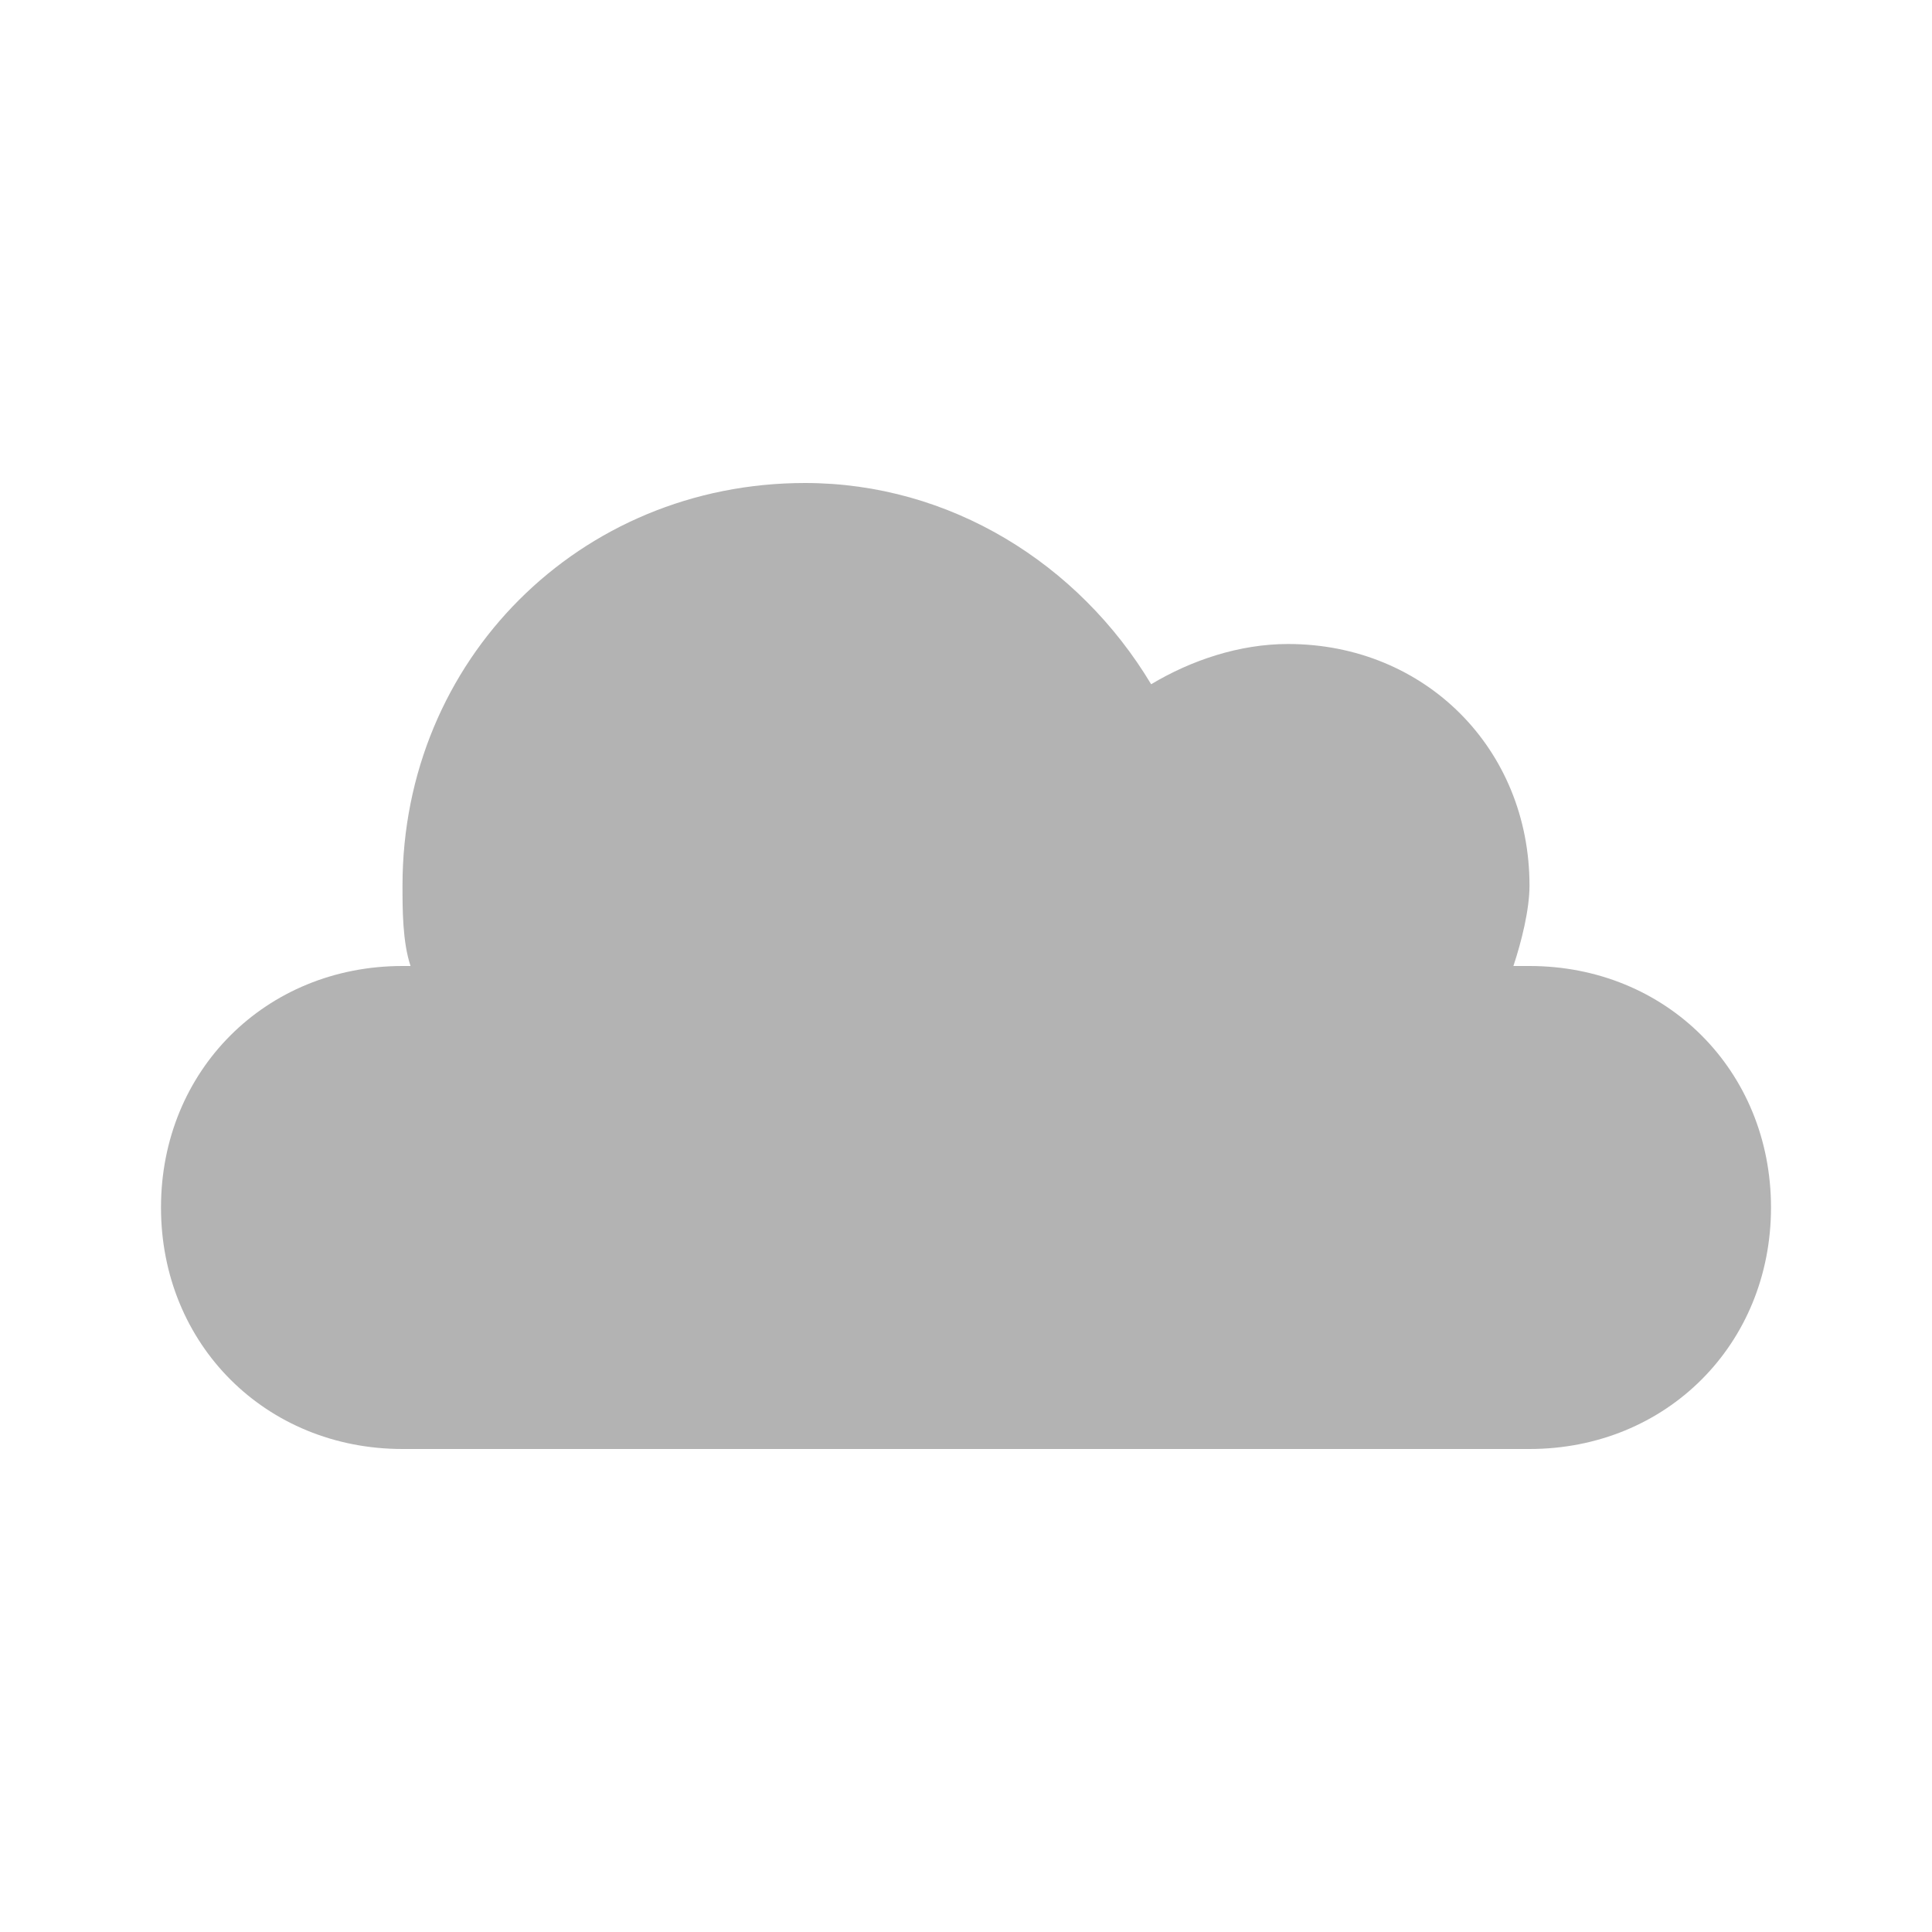 <svg width="24" height="24" viewBox="0 0 24 24" fill="none" xmlns="http://www.w3.org/2000/svg">
<path opacity="0.3" d="M19 18C20.7 18 22 16.7 22 15C22 13.3 20.7 12 19 12C18.9 12 18.9 12 18.8 12C18.9 11.7 19 11.3 19 11C19 9.3 17.7 8 16 8C15.4 8 14.8 8.2 14.3 8.5C13.4 7 11.8 6 10 6C7.2 6 5 8.2 5 11C5 11.3 5 11.7 5.1 12H5C3.3 12 2 13.3 2 15C2 16.7 3.3 18 5 18H19Z" fill="currentColor"/>
</svg>
